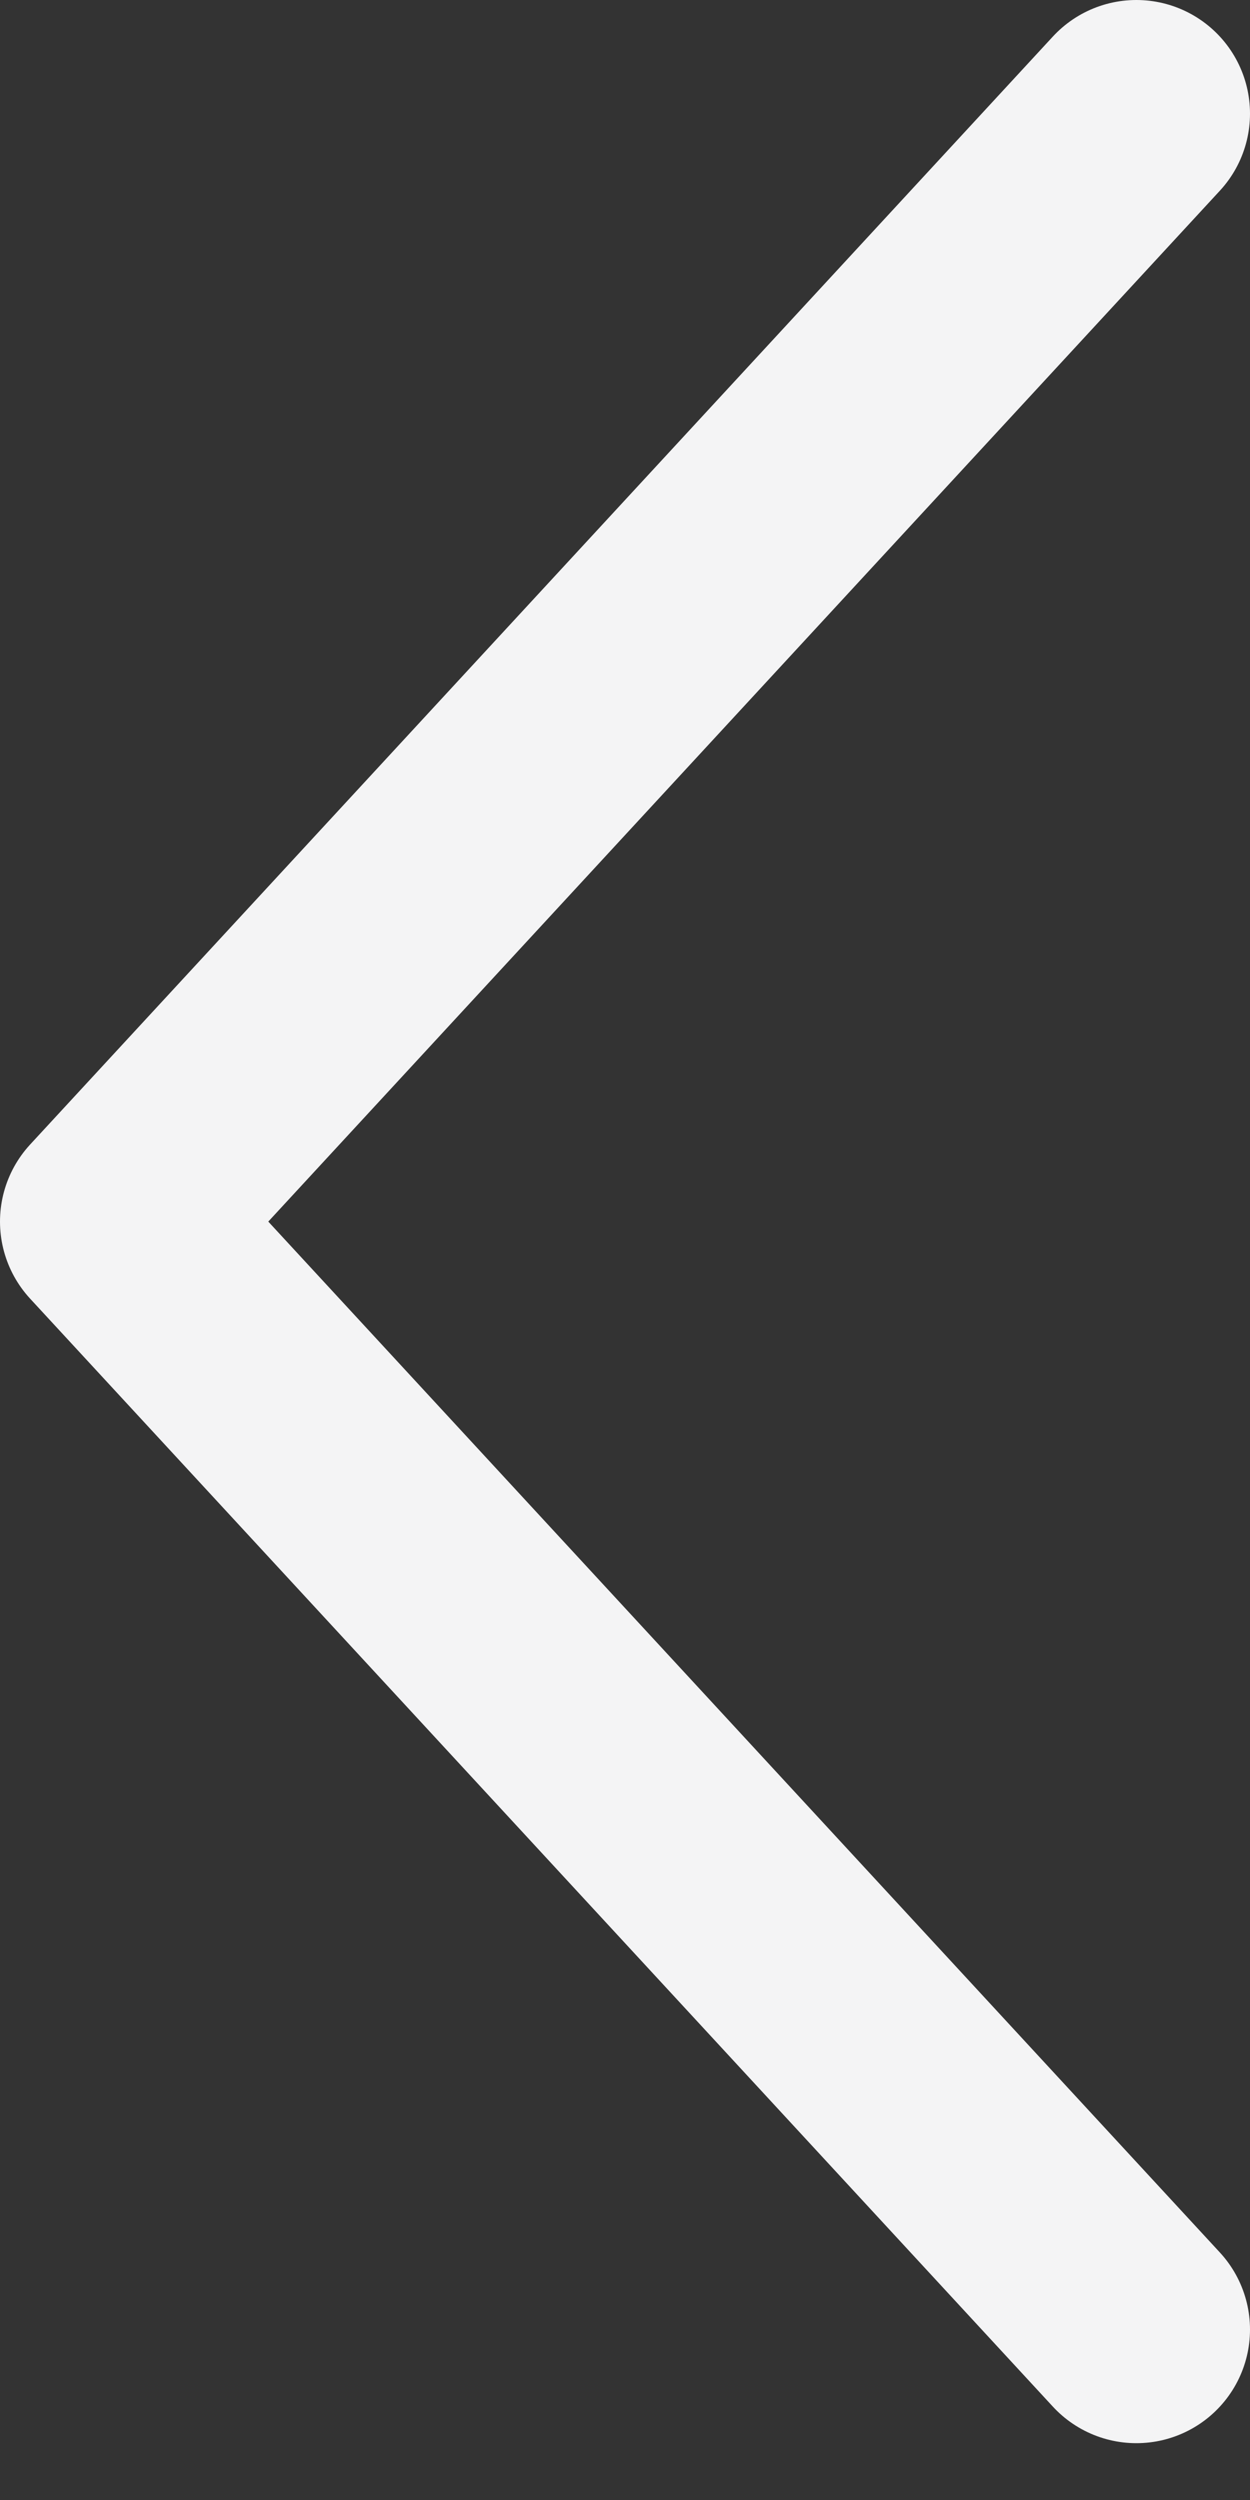 <svg width="11" height="22" viewBox="0 0 11 22" fill="none" xmlns="http://www.w3.org/2000/svg">
<rect x="0" y="0" width="11" height="22" fill="#333333" stroke="none"/>
<path d="M10 1L1 10.75L10 20.5" stroke="#F4F4F5" stroke-width="2" stroke-linecap="round" stroke-linejoin="round"/>
</svg>
